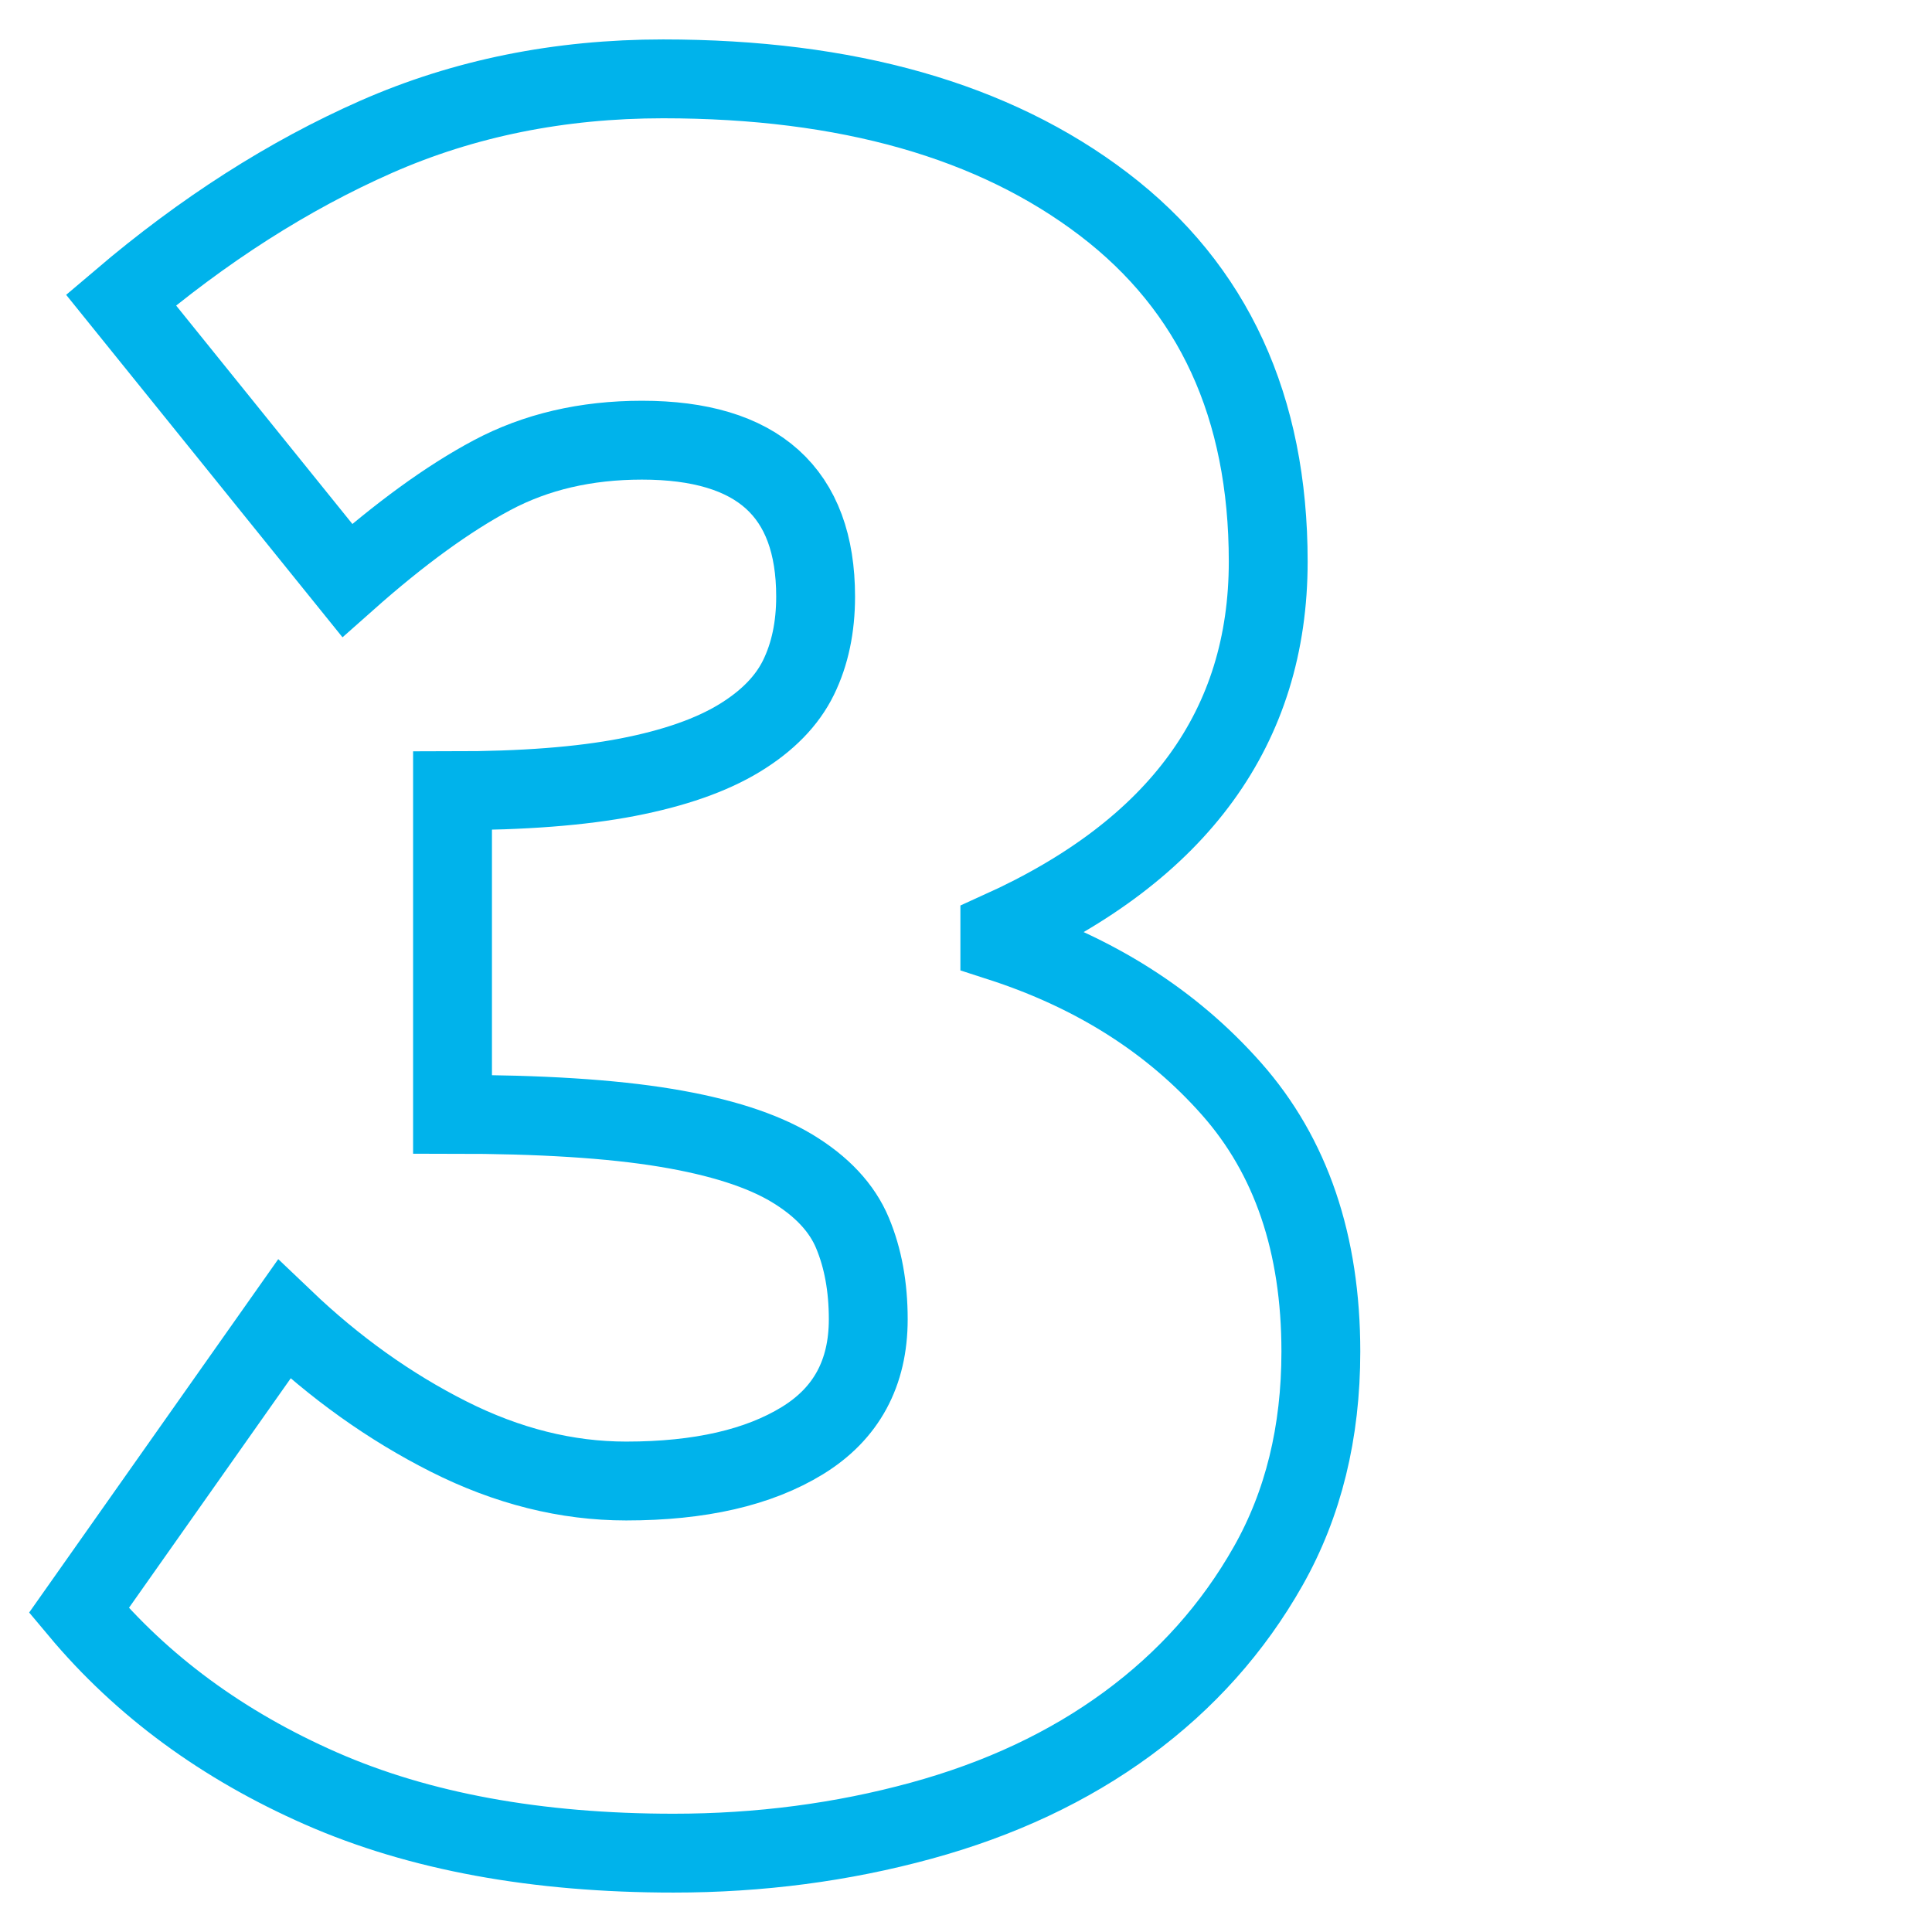 <?xml version="1.0" encoding="UTF-8"?>
<svg width="49px" height="49px" viewBox="0 0 49 49" version="1.1" xmlns="http://www.w3.org/2000/svg" xmlns:xlink="http://www.w3.org/1999/xlink">
    <!-- Generator: Sketch 46.2 (44496) - http://www.bohemiancoding.com/sketch -->
    <title>Artboard 6</title>
    <desc>Created with Sketch.</desc>
    <defs></defs>
    <g id="Visual-Design" stroke="none" stroke-width="1" fill="none" fill-rule="evenodd">
        <g id="Artboard-6" stroke="#00B3EB" stroke-width="2">
            <path d="M7.206,33.459 C8.496,34.69 9.886,35.682 11.377,36.434 C12.867,37.186 14.369,37.562 15.881,37.562 C17.75,37.562 19.24,37.22 20.353,36.536 C21.465,35.853 22.021,34.827 22.021,33.459 C22.021,32.638 21.888,31.909 21.621,31.271 C21.354,30.632 20.842,30.085 20.086,29.629 C19.329,29.173 18.262,28.831 16.882,28.603 C15.503,28.375 13.701,28.261 11.477,28.261 L11.477,20.055 C13.256,20.055 14.736,19.941 15.915,19.713 C17.094,19.485 18.039,19.154 18.751,18.721 C19.463,18.288 19.963,17.775 20.253,17.182 C20.542,16.59 20.686,15.906 20.686,15.131 C20.686,12.486 19.218,11.164 16.282,11.164 C14.858,11.164 13.59,11.46 12.478,12.053 C11.365,12.646 10.142,13.535 8.807,14.72 L3.068,7.608 C5.159,5.83 7.317,4.451 9.541,3.47 C11.766,2.49 14.191,2 16.816,2 C21.487,2 25.213,3.06 27.994,5.18 C30.775,7.3 32.165,10.321 32.165,14.242 C32.165,18.436 29.896,21.559 25.358,23.611 L25.358,23.884 C27.761,24.66 29.718,25.902 31.231,27.612 C32.744,29.321 33.5,31.544 33.5,34.28 C33.5,36.331 33.055,38.144 32.165,39.717 C31.275,41.29 30.085,42.623 28.595,43.717 C27.104,44.812 25.358,45.632 23.356,46.179 C21.354,46.726 19.263,47 17.083,47 C13.612,47 10.631,46.453 8.14,45.359 C5.648,44.264 3.602,42.76 2,40.845 L7.206,33.459 Z" id="3"></path>
        </g>
    </g>
</svg>